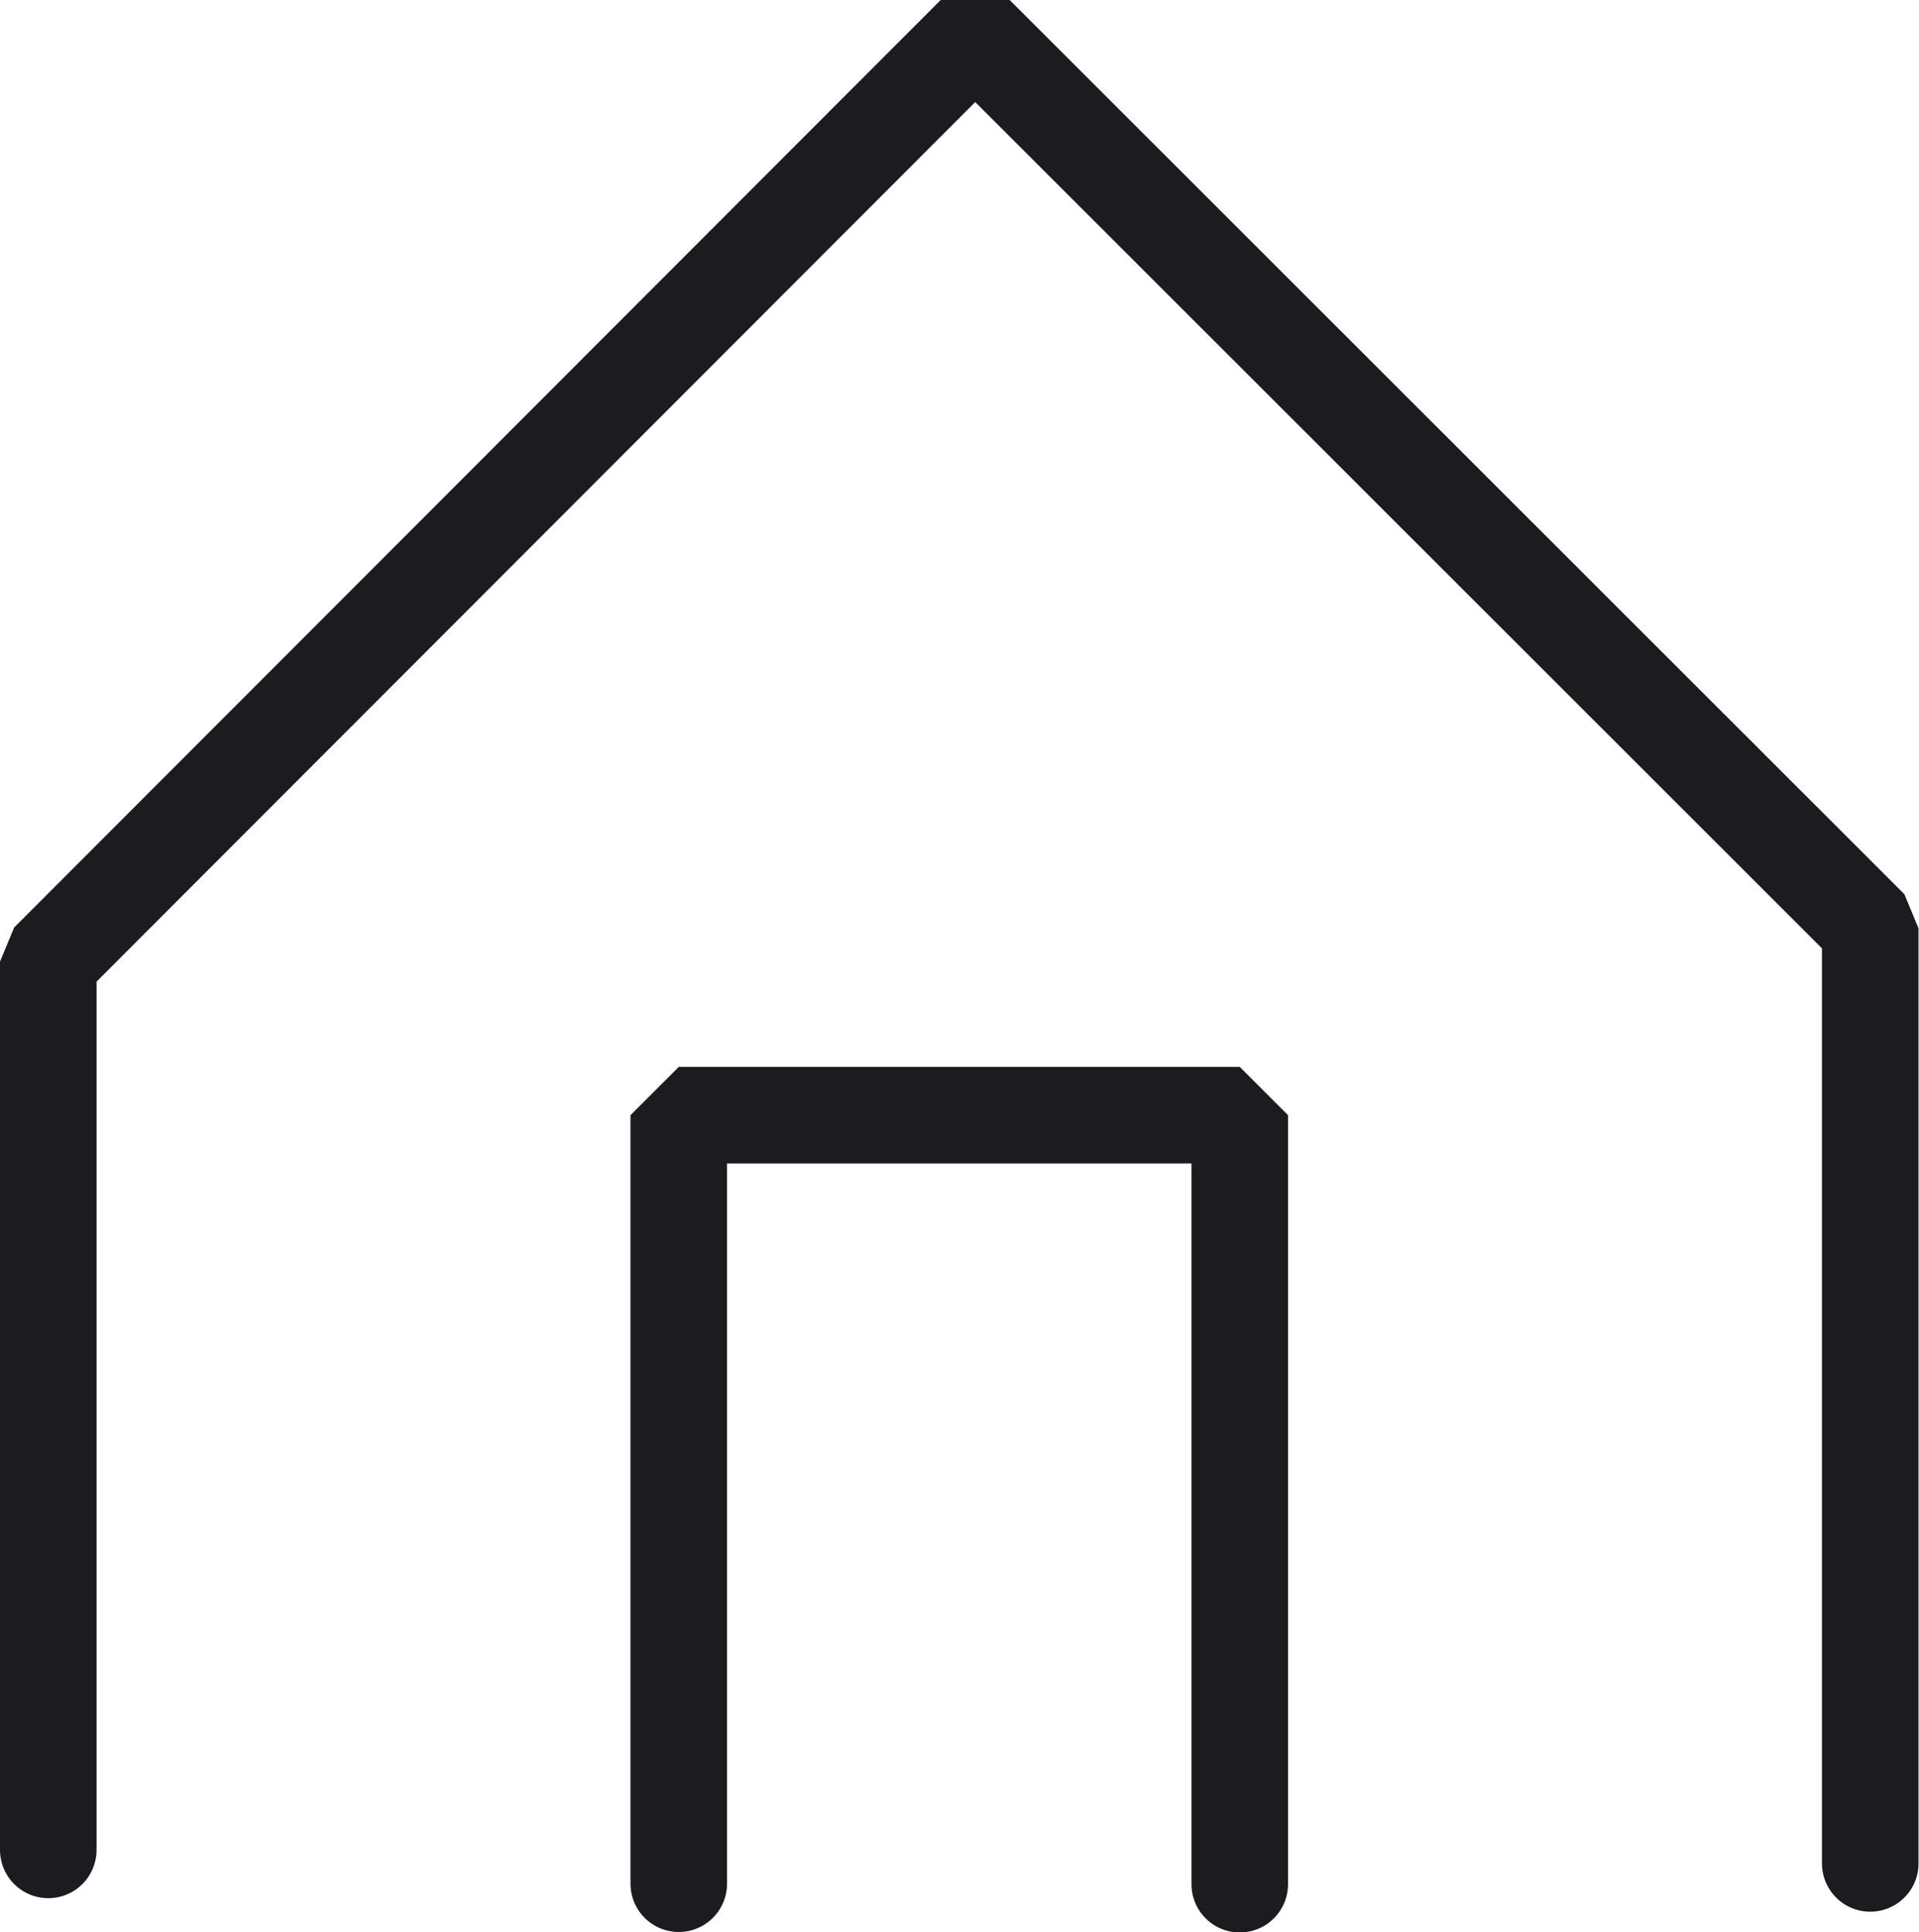 <svg xmlns="http://www.w3.org/2000/svg" viewBox="0 0 39.75 40.02" fill="none" stroke="#1c1c20" stroke-linecap="round" stroke-linejoin="bevel" stroke-width="2"><path d="M1 38.32v-18.4L20.2.7l18.54 18.53V38.6m-24.68.42V23.1h11.62v15.93"/></svg>
